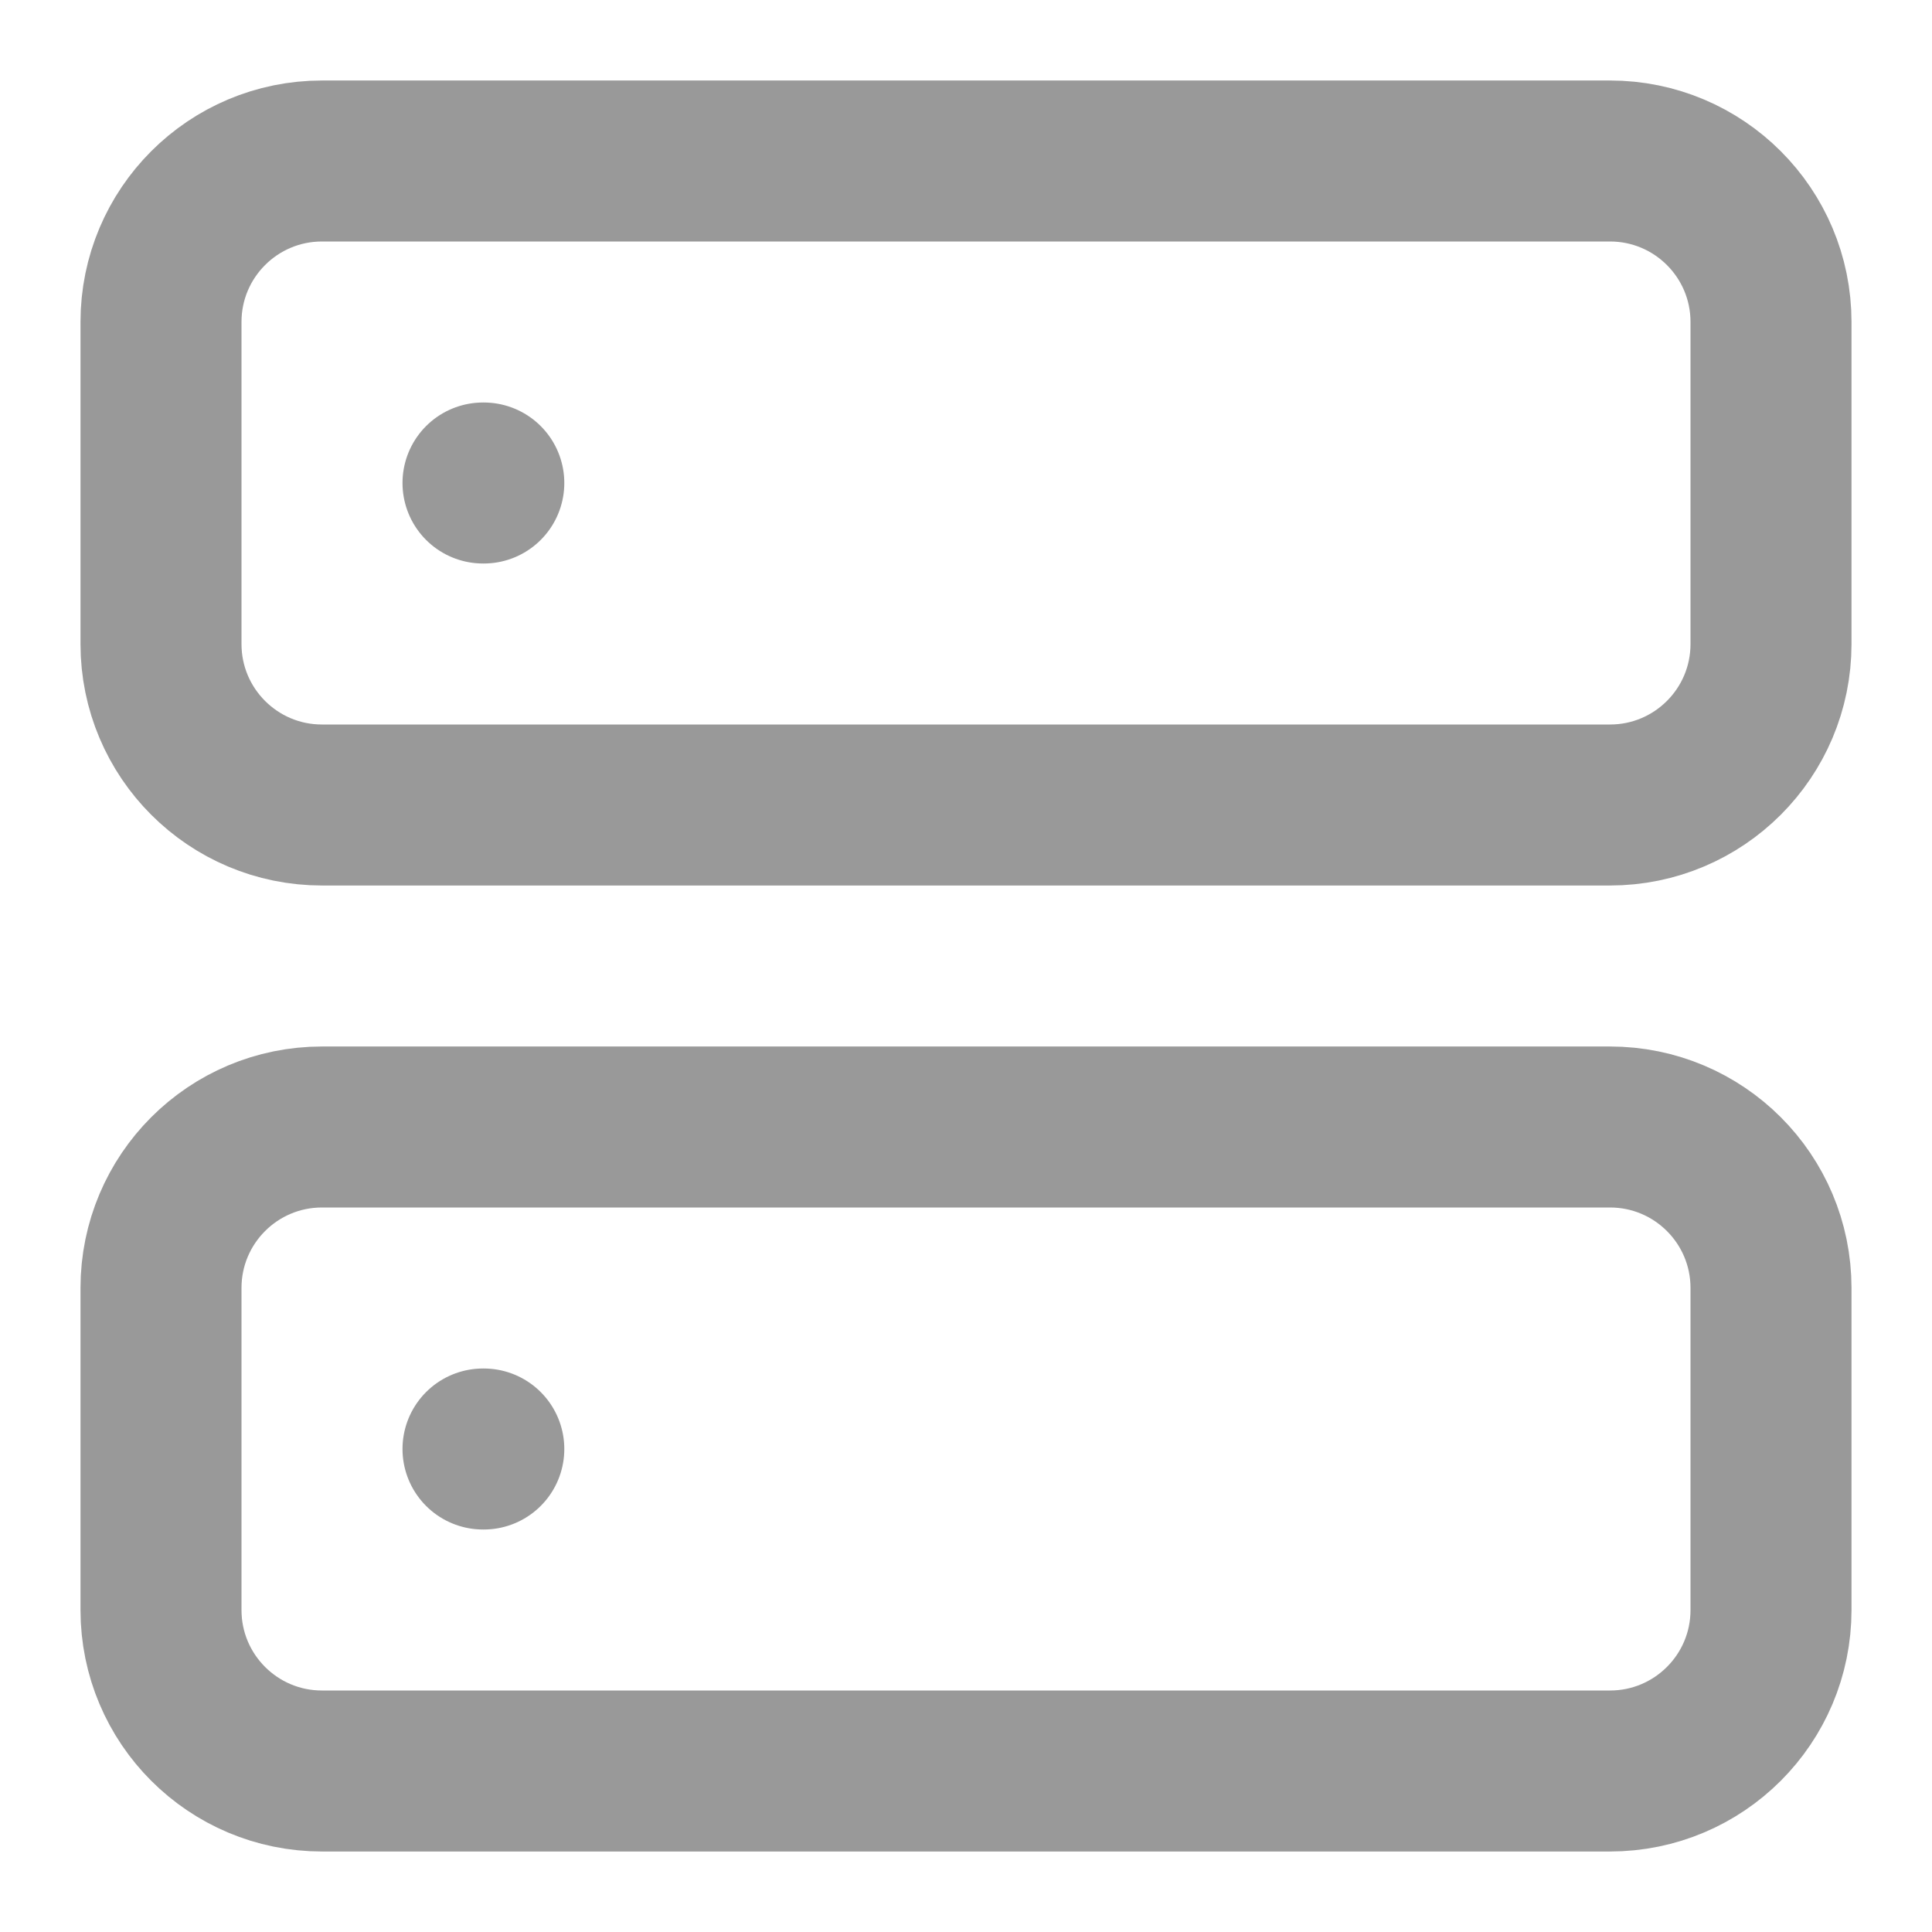 <svg width="24" height="24" viewBox="0 0 24 24" fill="none" xmlns="http://www.w3.org/2000/svg">
<path d="M20 2H4C2.895 2 2 2.895 2 4V8C2 9.105 2.895 10 4 10H20C21.105 10 22 9.105 22 8V4C22 2.895 21.105 2 20 2Z" stroke="#999999" stroke-width="2" stroke-linecap="round" stroke-linejoin="round"/>
<path d="M20 14H4C2.895 14 2 14.895 2 16V20C2 21.105 2.895 22 4 22H20C21.105 22 22 21.105 22 20V16C22 14.895 21.105 14 20 14Z" stroke="#999999" stroke-width="2" stroke-linecap="round" stroke-linejoin="round"/>
<path d="M6 6H6.01" stroke="#999999" stroke-width="2" stroke-linecap="round" stroke-linejoin="round"/>
<path d="M6 18H6.01" stroke="#999999" stroke-width="2" stroke-linecap="round" stroke-linejoin="round"/>
</svg>
